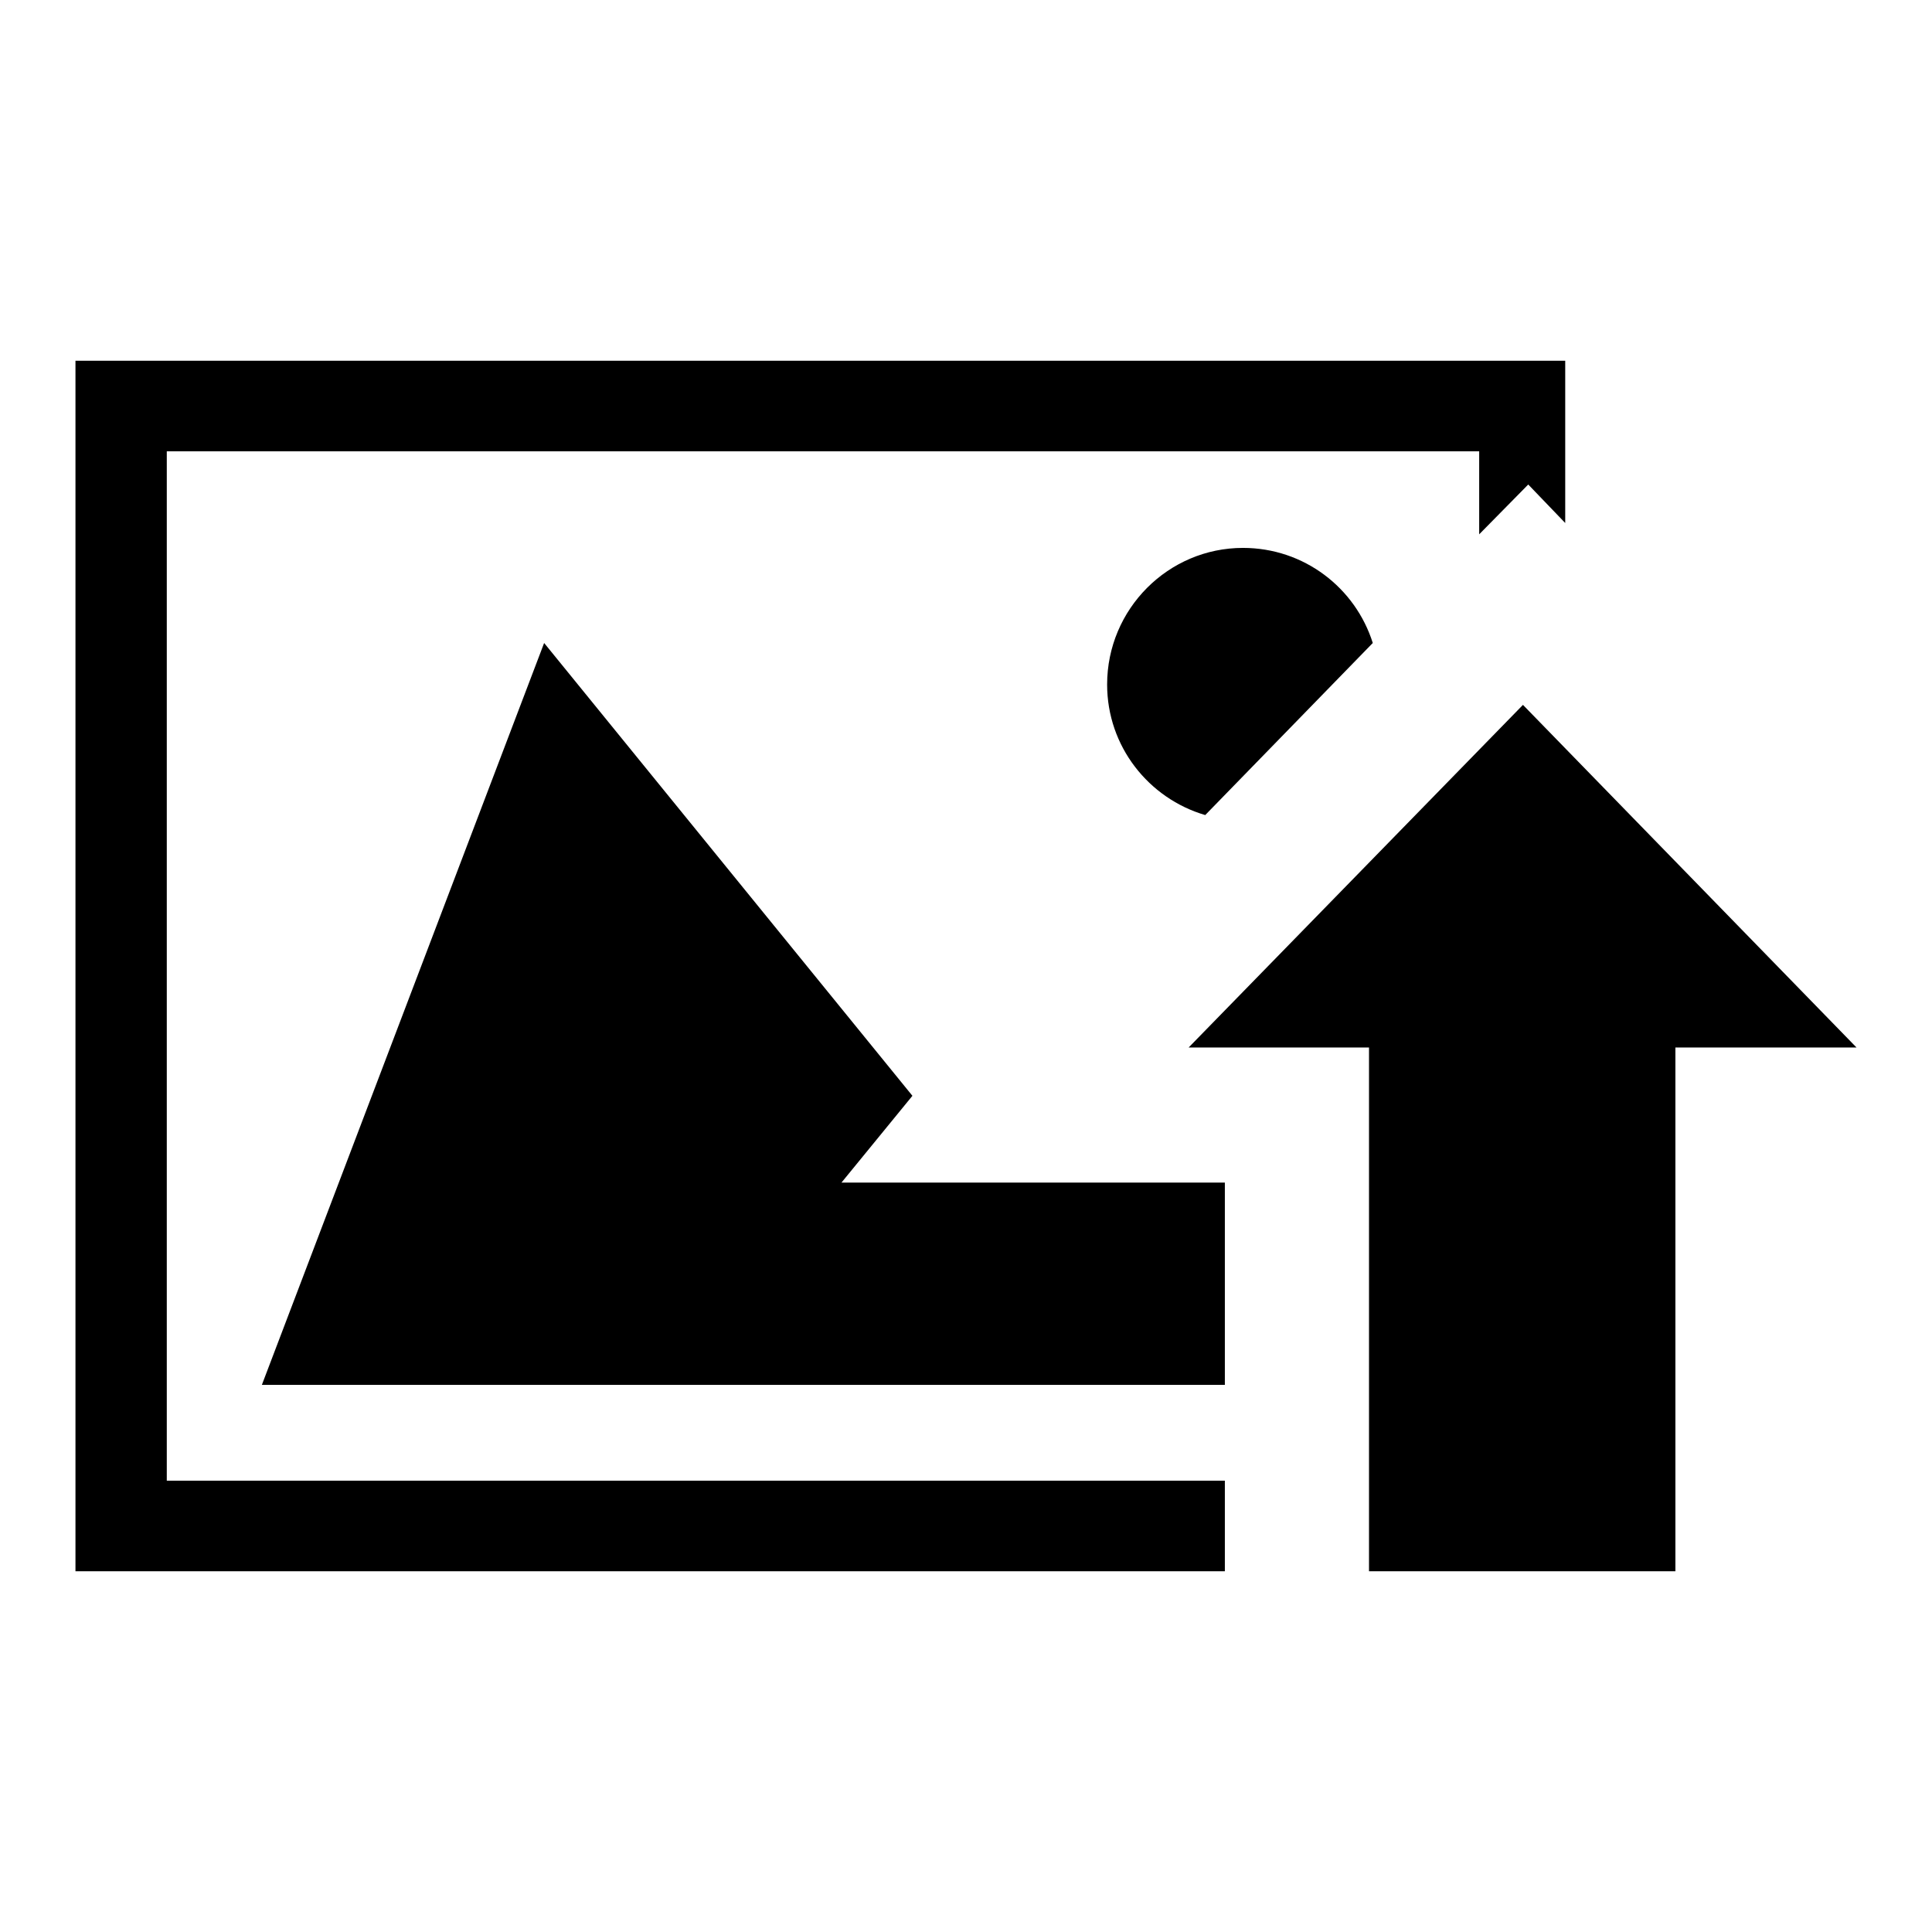 <?xml version="1.0" encoding="utf-8"?>
<!-- Svg Vector Icons : http://www.onlinewebfonts.com/icon -->
<!DOCTYPE svg PUBLIC "-//W3C//DTD SVG 1.1//EN" "http://www.w3.org/Graphics/SVG/1.1/DTD/svg11.dtd">
<svg version="1.1" xmlns="http://www.w3.org/2000/svg" xmlns:xlink="http://www.w3.org/1999/xlink" x="0px" y="0px" viewBox="0 0 256 256" enable-background="new 0 0 256 256" xml:space="preserve">
<g><g><path fill="#000000" d="M201.8,93.4l-44.3,45.4h23.9v69.4h40.6v-69.4H246L201.8,93.4z"/><path fill="#000000" d="M22.1,59.8H196v11l6.5-6.6l4.9,5.1V47.8H10v160.4h152.3v-12H22.1V59.8z"/><path fill="#000000" d="M146.7,90.7c0,8.2,5.5,15.1,13,17.3l22.2-22.8c-2.3-7.3-9.1-12.6-17.2-12.6C154.8,72.6,146.7,80.7,146.7,90.7z"/><path fill="#000000" d="M120.9,145.2l-48.8-60l-37.4,98.3h127.6v-26.8h-50.8L120.9,145.2z"/></g></g>
</svg>